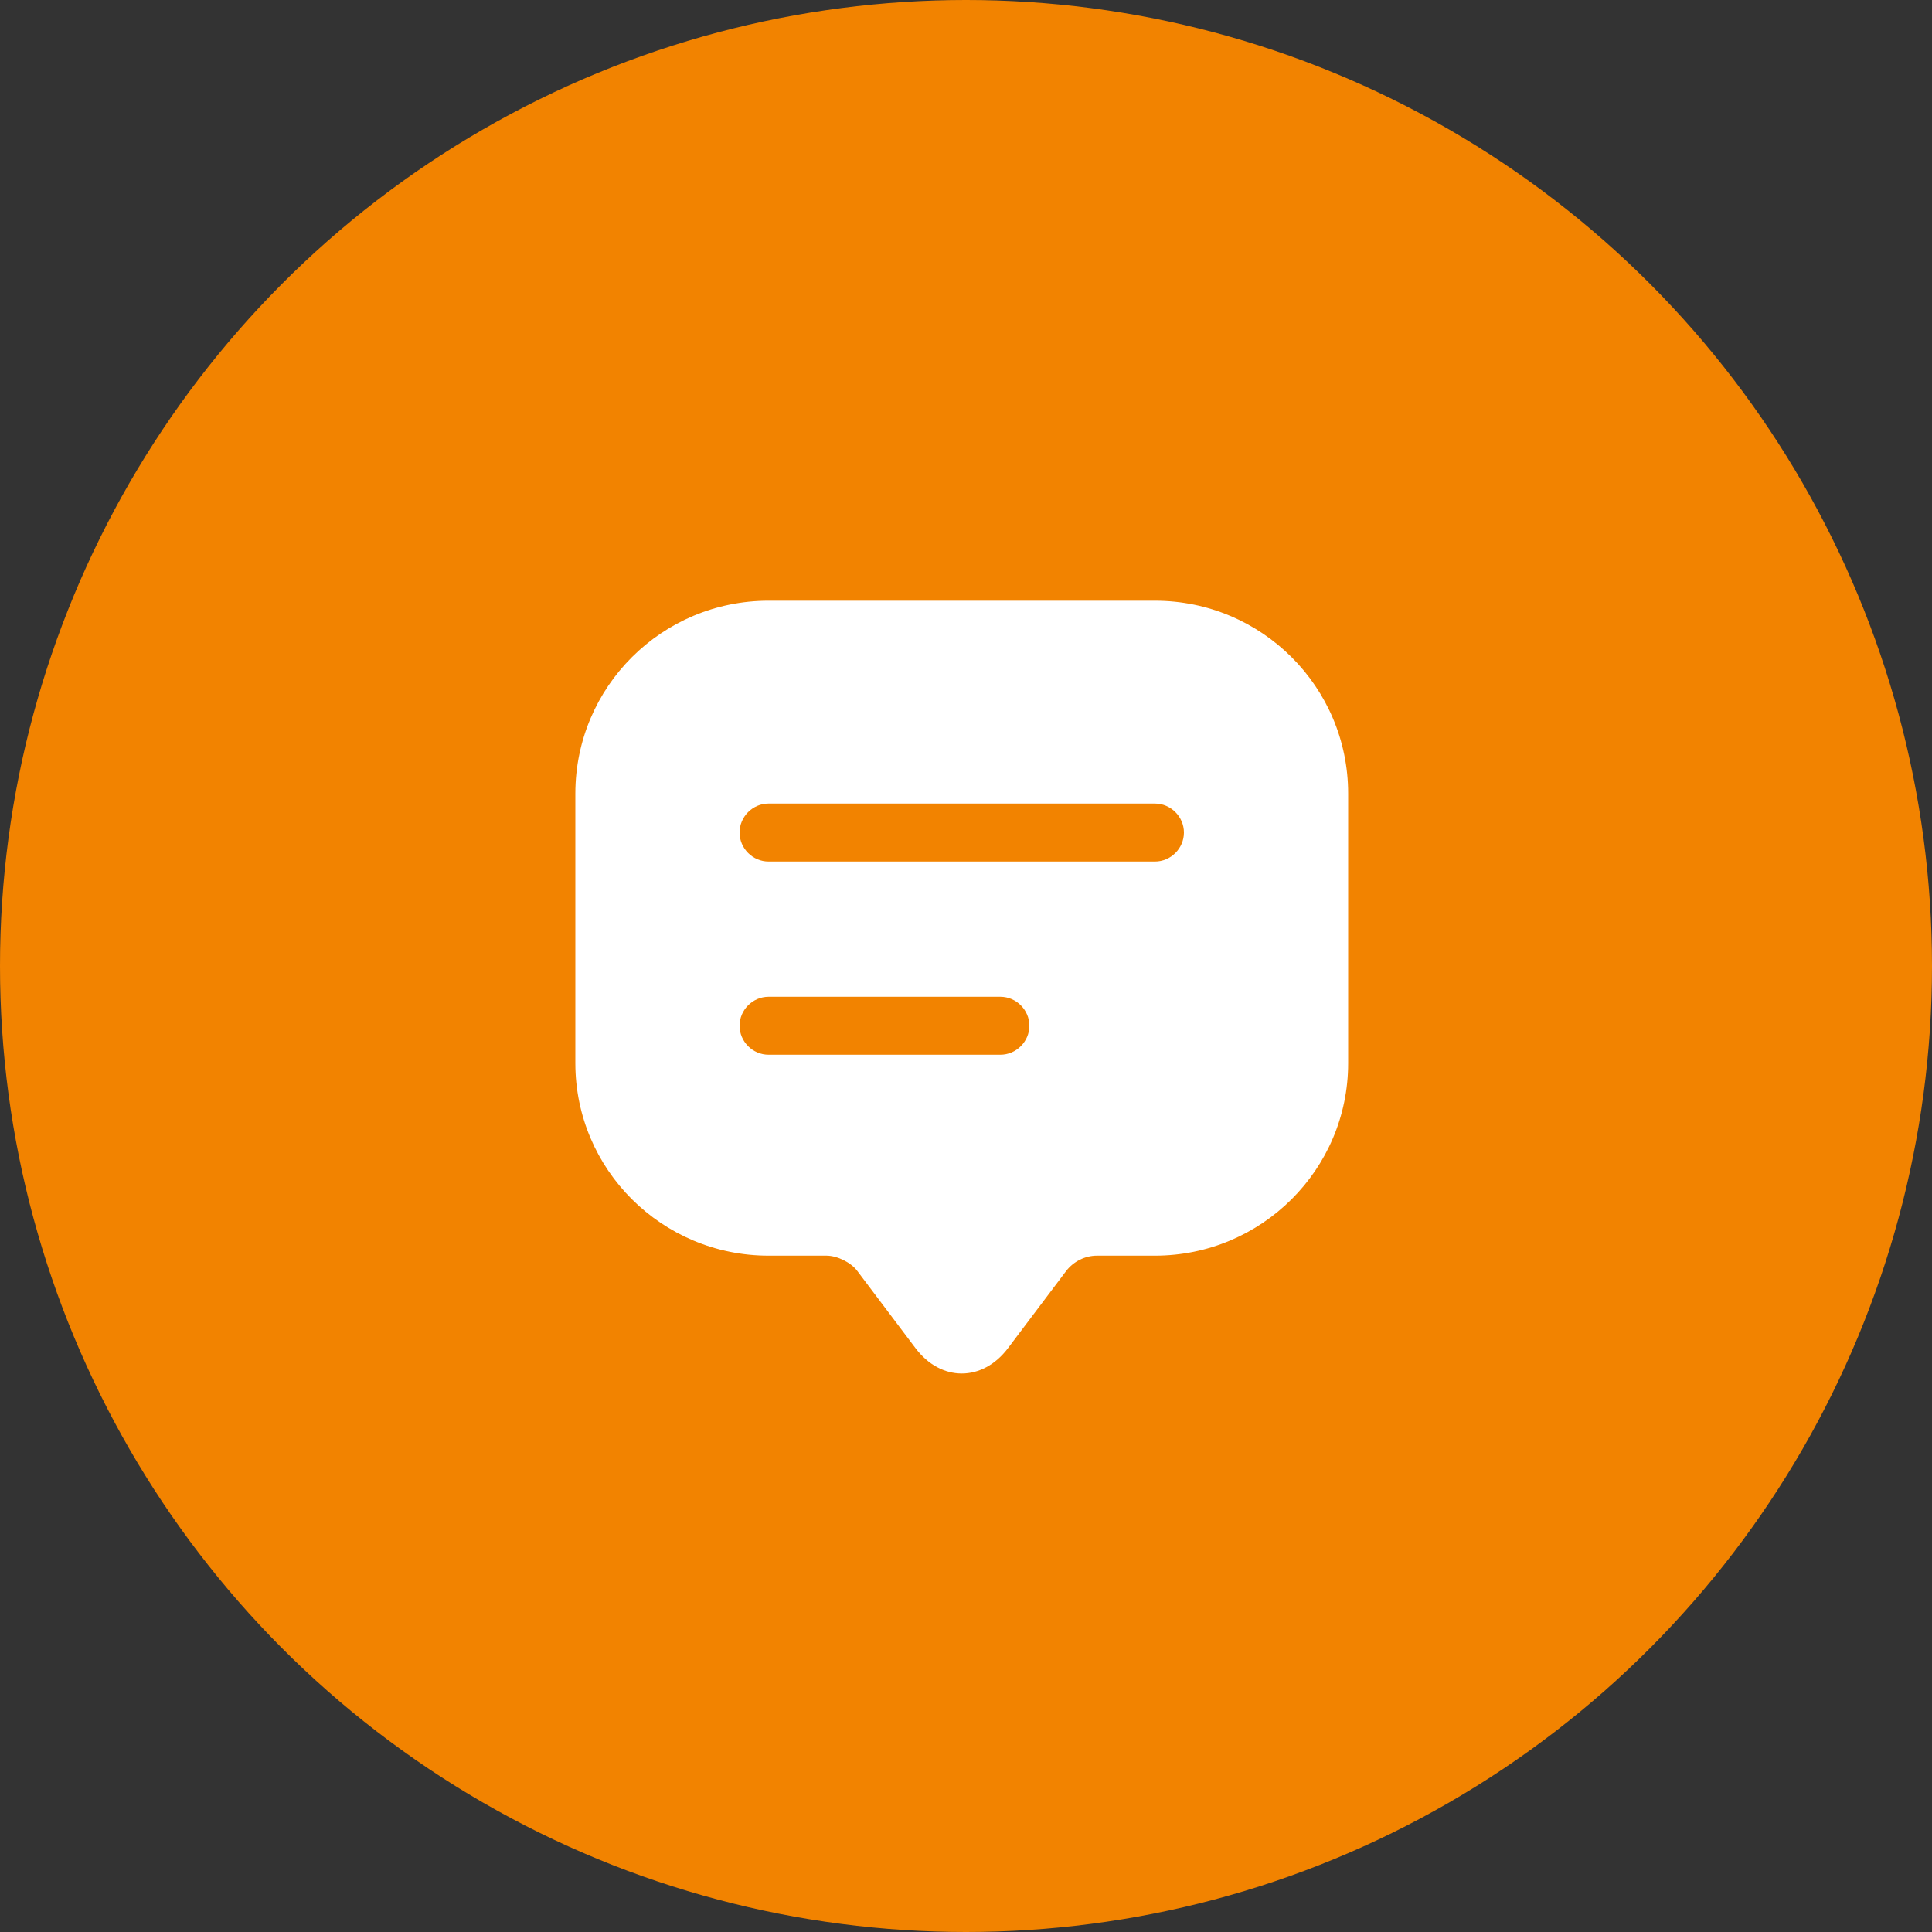 <?xml version="1.0" encoding="utf-8"?>
<svg width="40" height="40" viewBox="0 0 40 40" fill="none" xmlns="http://www.w3.org/2000/svg">
  <rect x="0" y="0" width="40" height="40" fill="#333333" stroke="none"/>
  <circle cx="20" cy="20" r="20" fill="#F28300"/>
  <path d="M 11.912 21.213 L 11.912 16.429 C 11.912 14.221 13.704 12.437 15.912 12.437 L 23.912 12.437 C 26.12 12.437 27.912 14.221 27.912 16.429 L 27.912 22.013 C 27.912 24.213 26.12 25.997 23.912 25.997 L 22.712 25.997 C 22.464 25.997 22.224 26.117 22.072 26.317 L 20.872 27.909 C 20.344 28.613 19.48 28.613 18.952 27.909 L 17.752 26.317 C 17.624 26.141 17.336 25.997 17.112 25.997 L 15.912 25.997 C 13.704 25.997 11.912 24.213 11.912 22.013 L 11.912 21.213 Z" fill="white"/>
  <path d="M 23.912 17.837 L 15.912 17.837 C 15.584 17.837 15.312 17.565 15.312 17.237 C 15.312 16.909 15.584 16.637 15.912 16.637 L 23.912 16.637 C 24.24 16.637 24.512 16.909 24.512 17.237 C 24.512 17.565 24.24 17.837 23.912 17.837 Z" fill="#F28300"/>
  <path d="M 20.712 21.837 L 15.912 21.837 C 15.584 21.837 15.312 21.565 15.312 21.237 C 15.312 20.909 15.584 20.637 15.912 20.637 L 20.712 20.637 C 21.04 20.637 21.312 20.909 21.312 21.237 C 21.312 21.565 21.04 21.837 20.712 21.837 Z" fill="#F28300"/>
</svg>